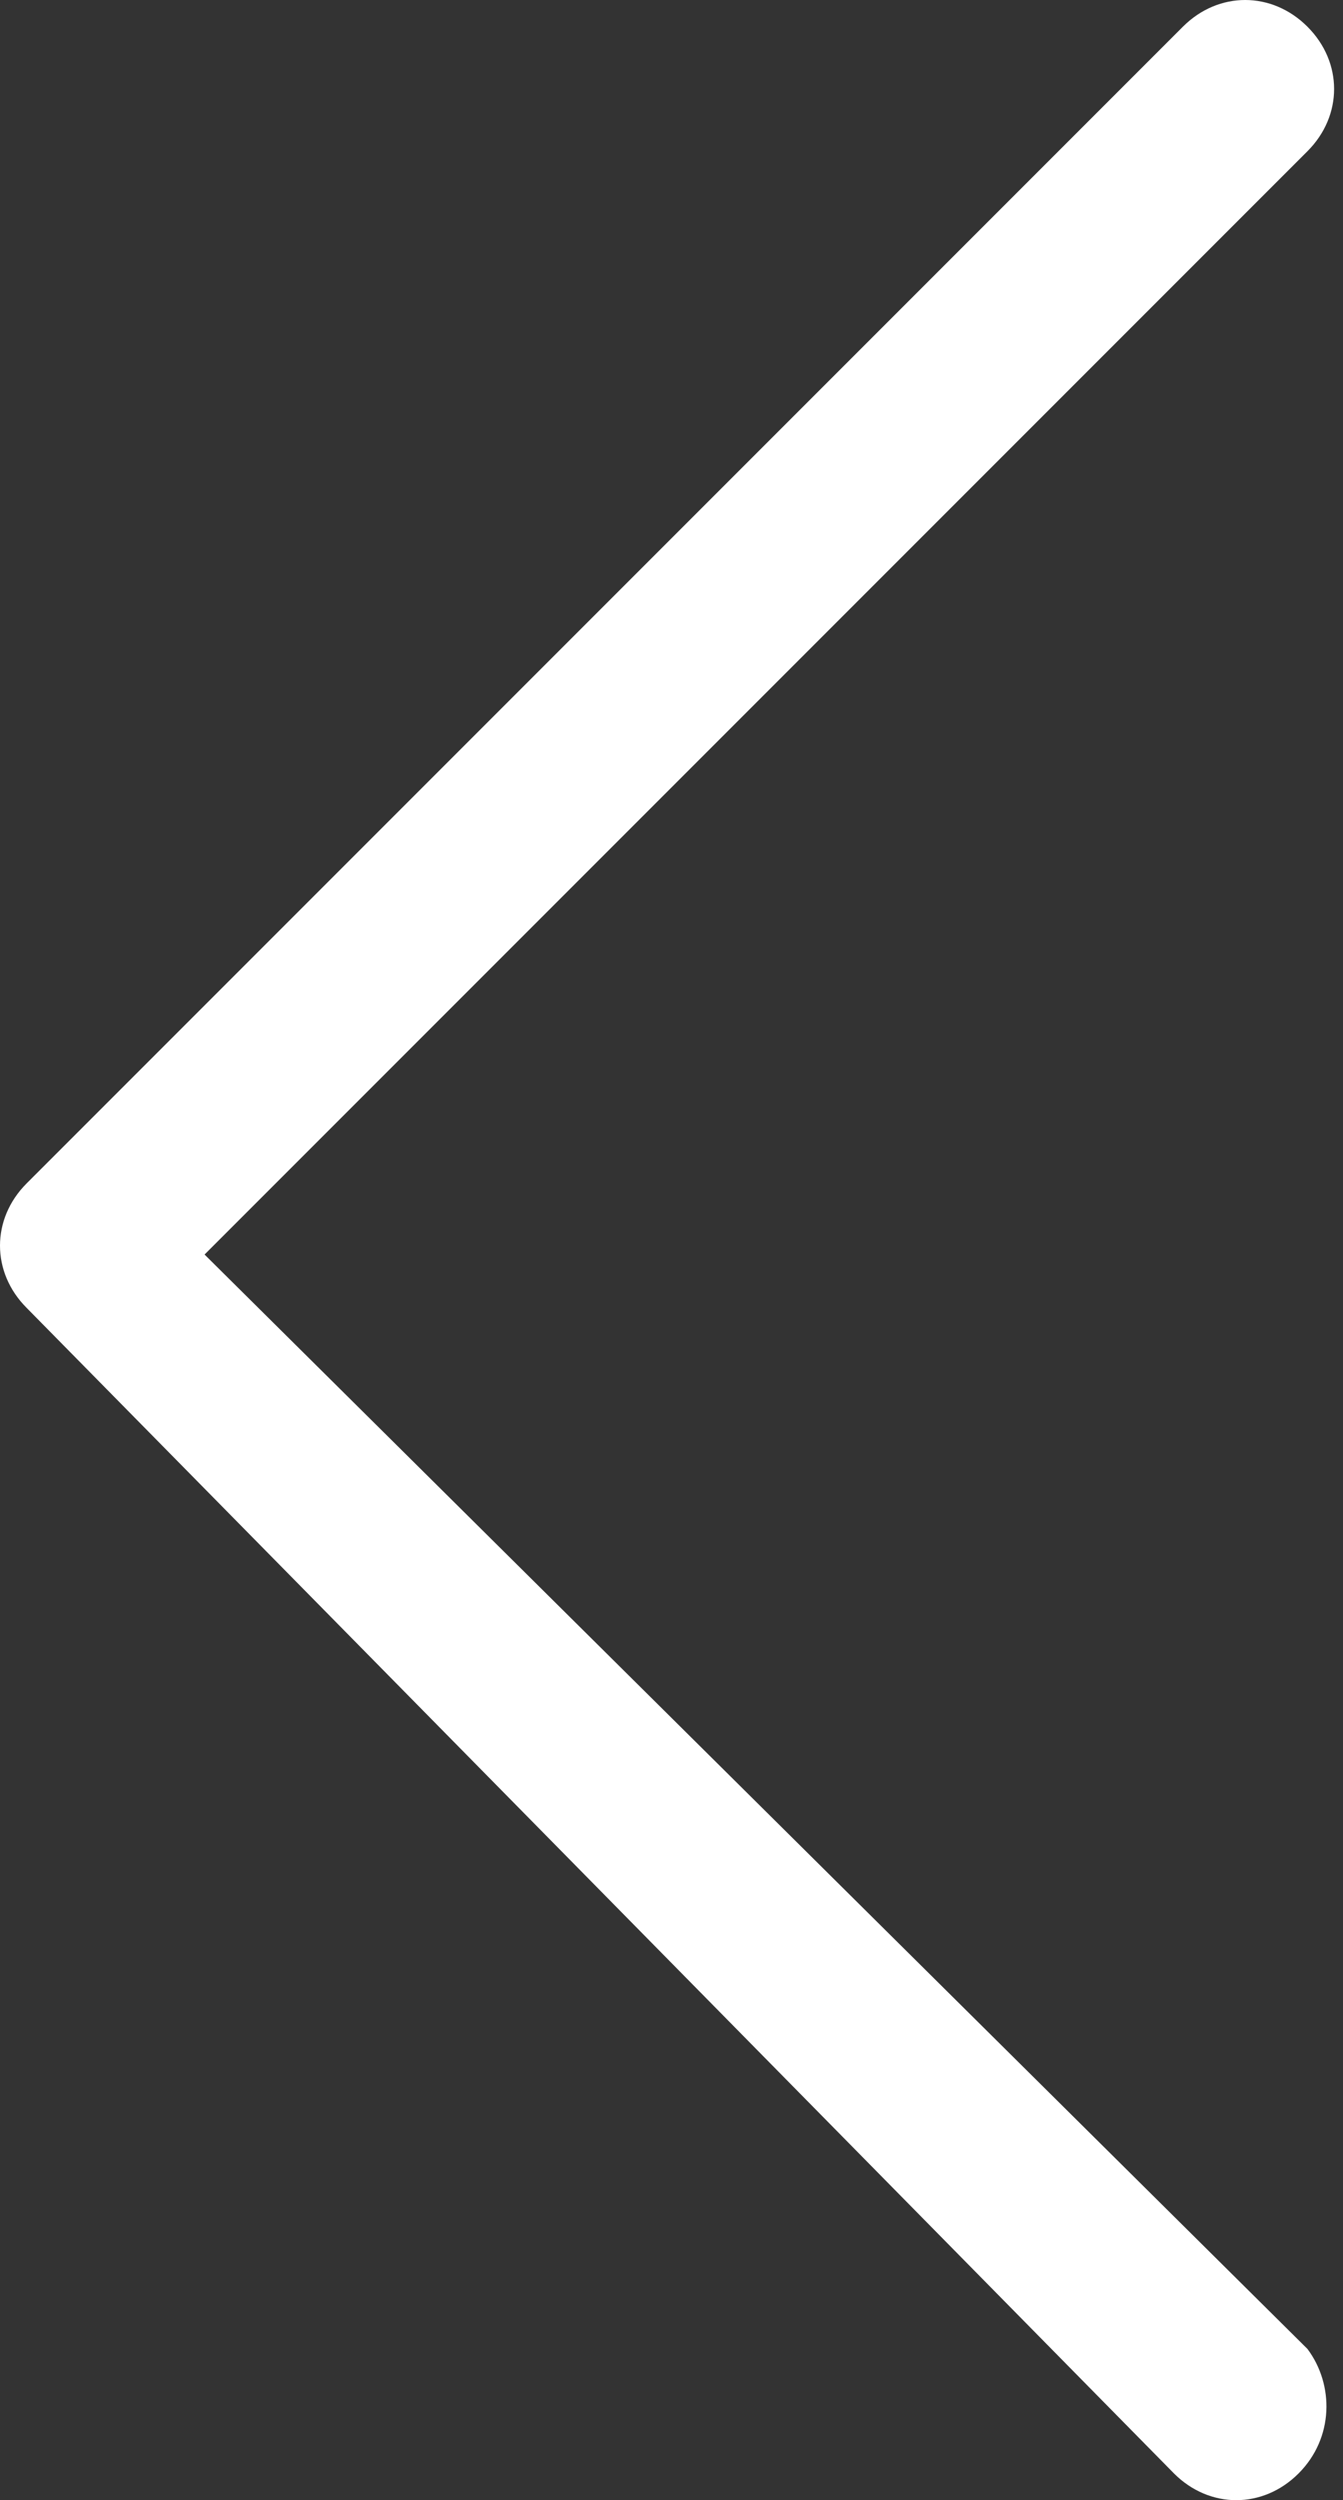 <?xml version="1.0" encoding="utf-8"?>
<svg version="1.1" id="Layer_1" xmlns="http://www.w3.org/2000/svg" xmlns:xlink="http://www.w3.org/1999/xlink" x="0px" y="0px" viewBox="0 0 15.1 28.1" style="enable-background:new 0 0 15.1 28.1;" xml:space="preserve">
<rect x="0" y="0" width="15.1" height="28.1" fill="#333333" stroke="none"/>
<style type="text/css">
	.st0{fill:#FFFFFF;}
</style>
<path class="st0" d="M13.2,27.8c0.4,0.4,1,0.4,1.4,0c0.4-0.4,0.4-1,0.1-1.4L2.3,14.1L14.7,1.7c0.4-0.4,0.4-1,0-1.4 c-0.4-0.4-1-0.4-1.4,0l-13,13l0,0c-0.4,0.4-0.4,1,0,1.4l0,0L13.2,27.8L13.2,27.8z"/>
</svg>

